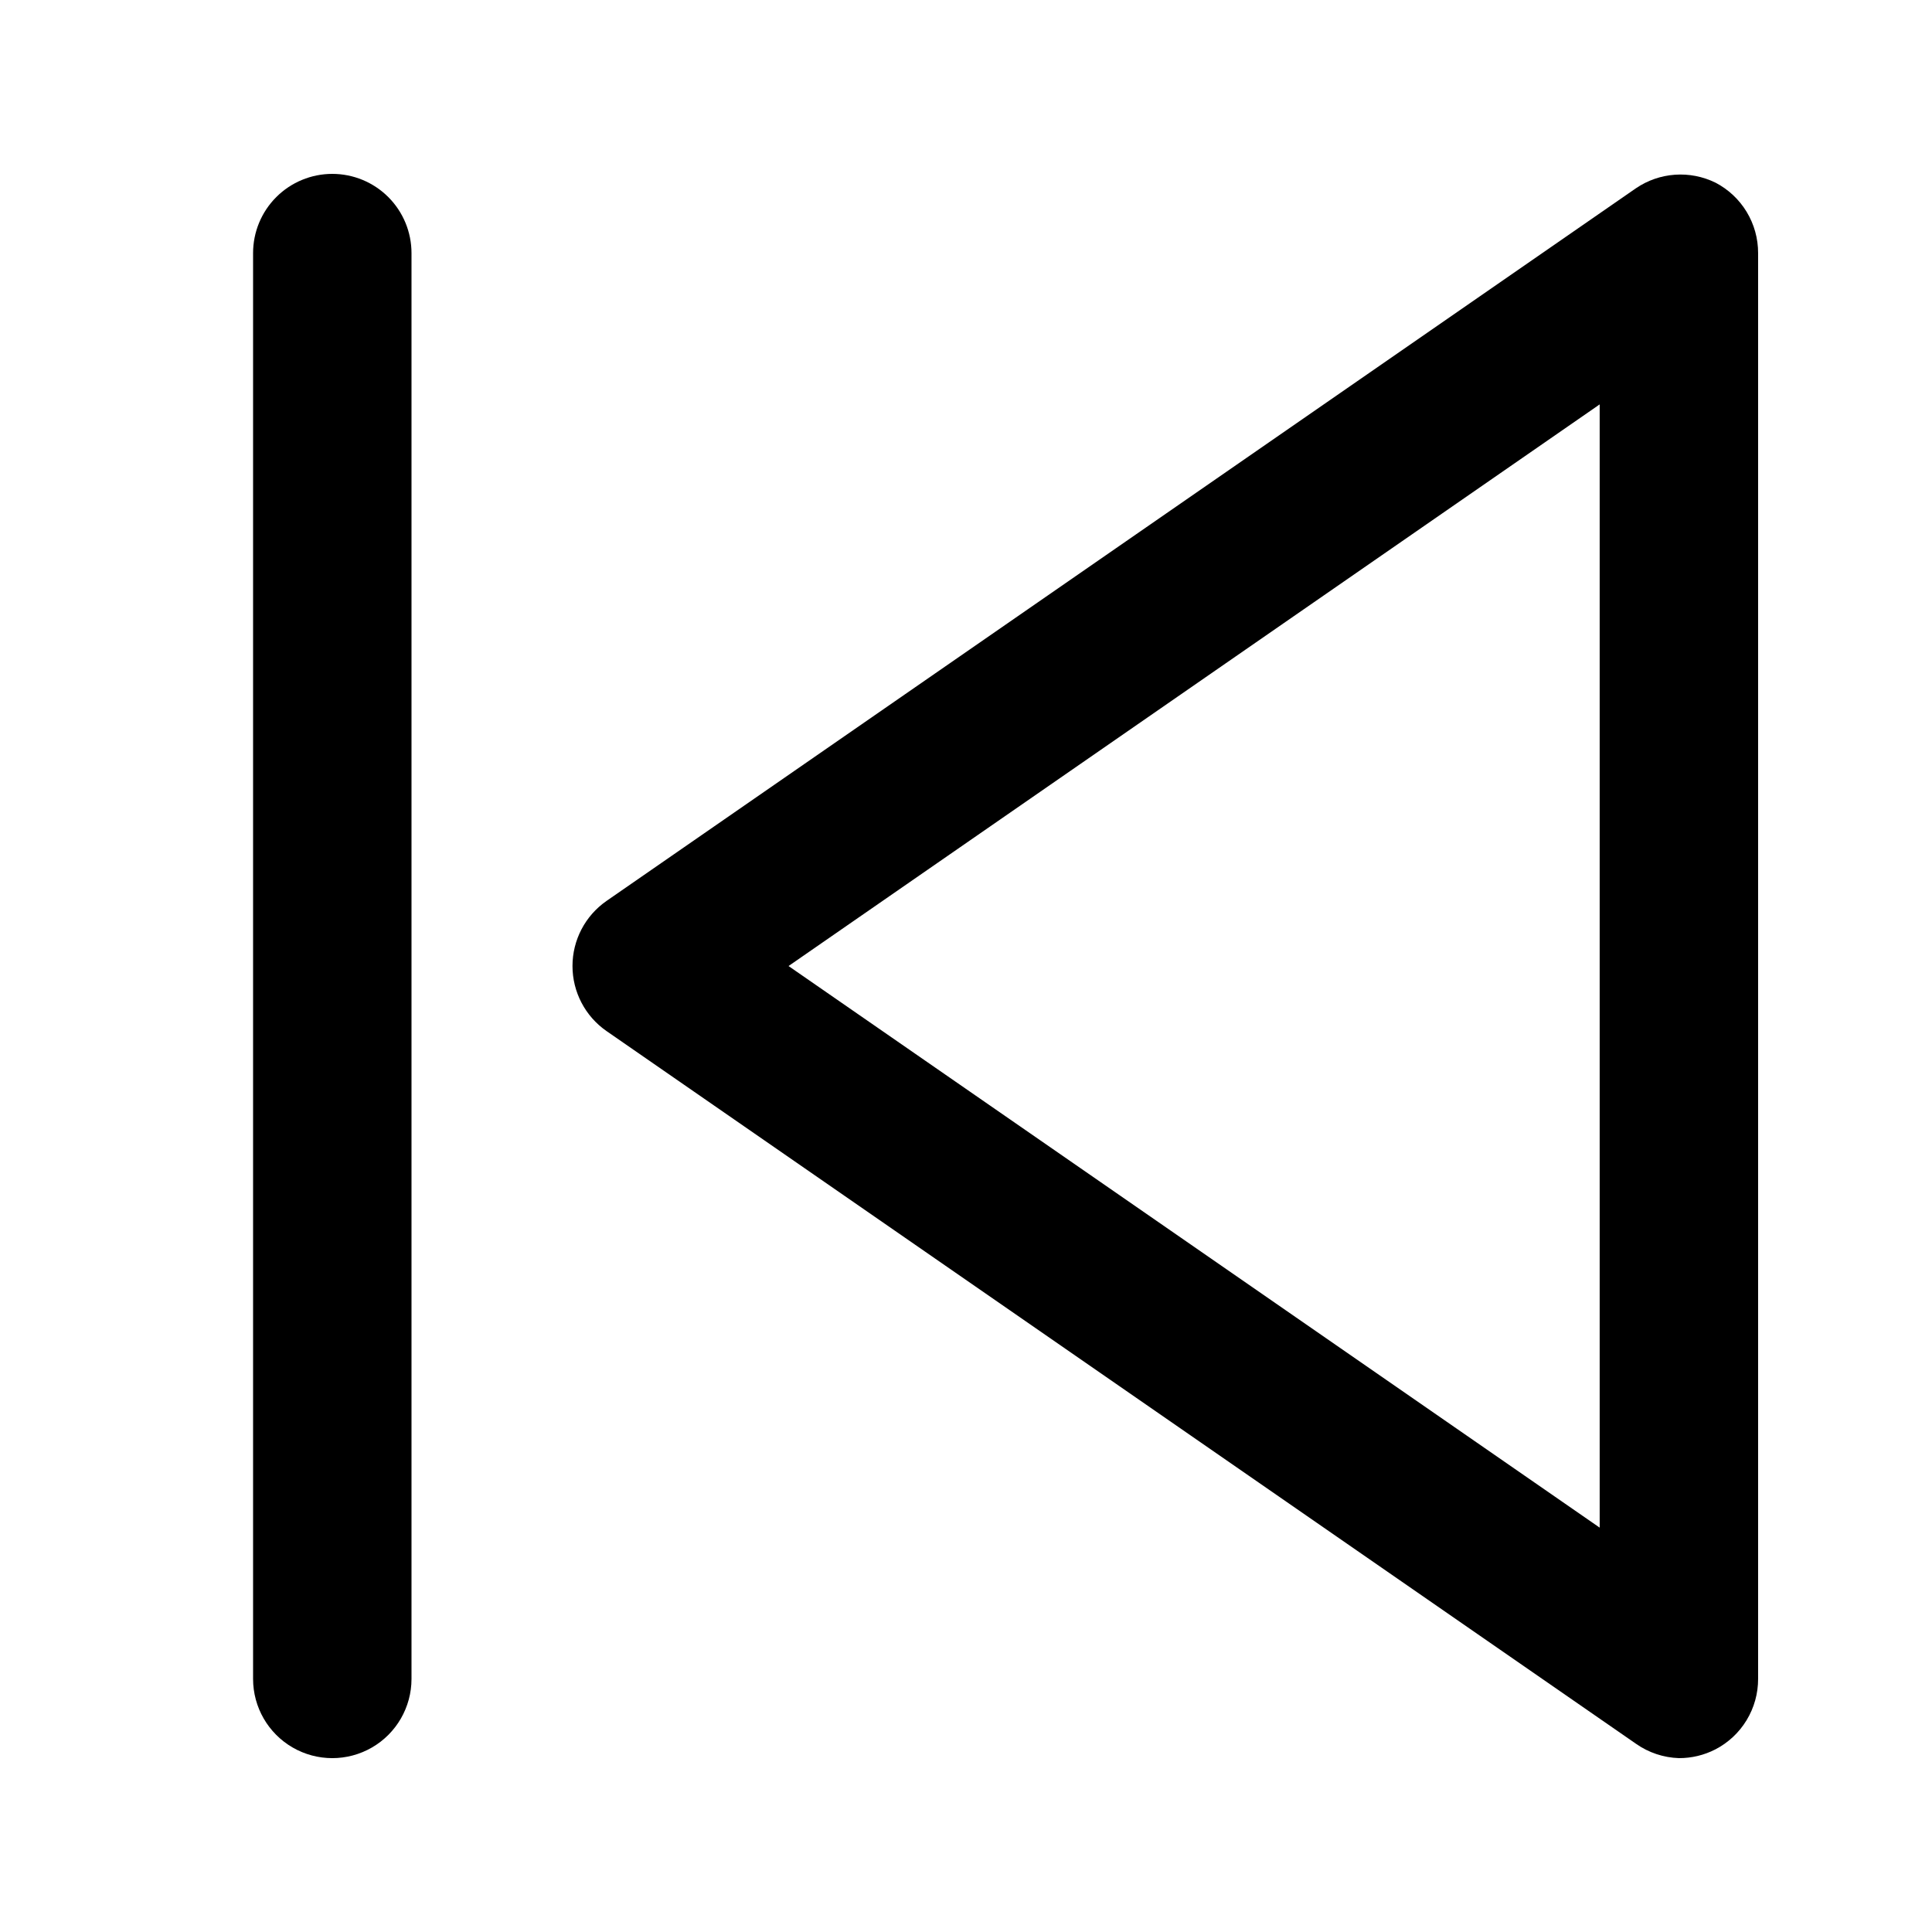 <?xml version="1.0" encoding="UTF-8"?>
<!-- Uploaded to: SVG Repo, www.svgrepo.com, Generator: SVG Repo Mixer Tools -->
<svg fill="#000000" width="800px" height="800px" version="1.1" viewBox="144 144 512 512" xmlns="http://www.w3.org/2000/svg">
 <g>
  <path d="m232.06 190.08c-5.566 0-10.906 2.211-14.844 6.148s-6.148 9.277-6.148 14.844v377.86c0 7.5 4 14.43 10.496 18.18s14.496 3.75 20.992 0 10.496-10.68 10.496-18.18v-377.86c0-5.566-2.211-10.906-6.148-14.844s-9.277-6.148-14.844-6.148z"/>
  <path d="m598.58 192.39c-3.316-1.625-7.008-2.344-10.691-2.086-3.688 0.258-7.238 1.484-10.301 3.555l-272.9 188.93h0.004c-5.625 3.926-8.977 10.352-8.977 17.215 0 6.859 3.352 13.285 8.977 17.211l272.9 188.93h-0.004c3.336 2.332 7.273 3.644 11.336 3.777 3.359 0.016 6.668-0.777 9.656-2.309 3.426-1.773 6.293-4.453 8.293-7.75s3.051-7.078 3.043-10.934v-377.86c0.008-3.856-1.043-7.637-3.043-10.934s-4.867-5.977-8.293-7.75zm-30.648 356.45-214.96-148.83 214.96-148.84z"/>
 </g>
</svg>